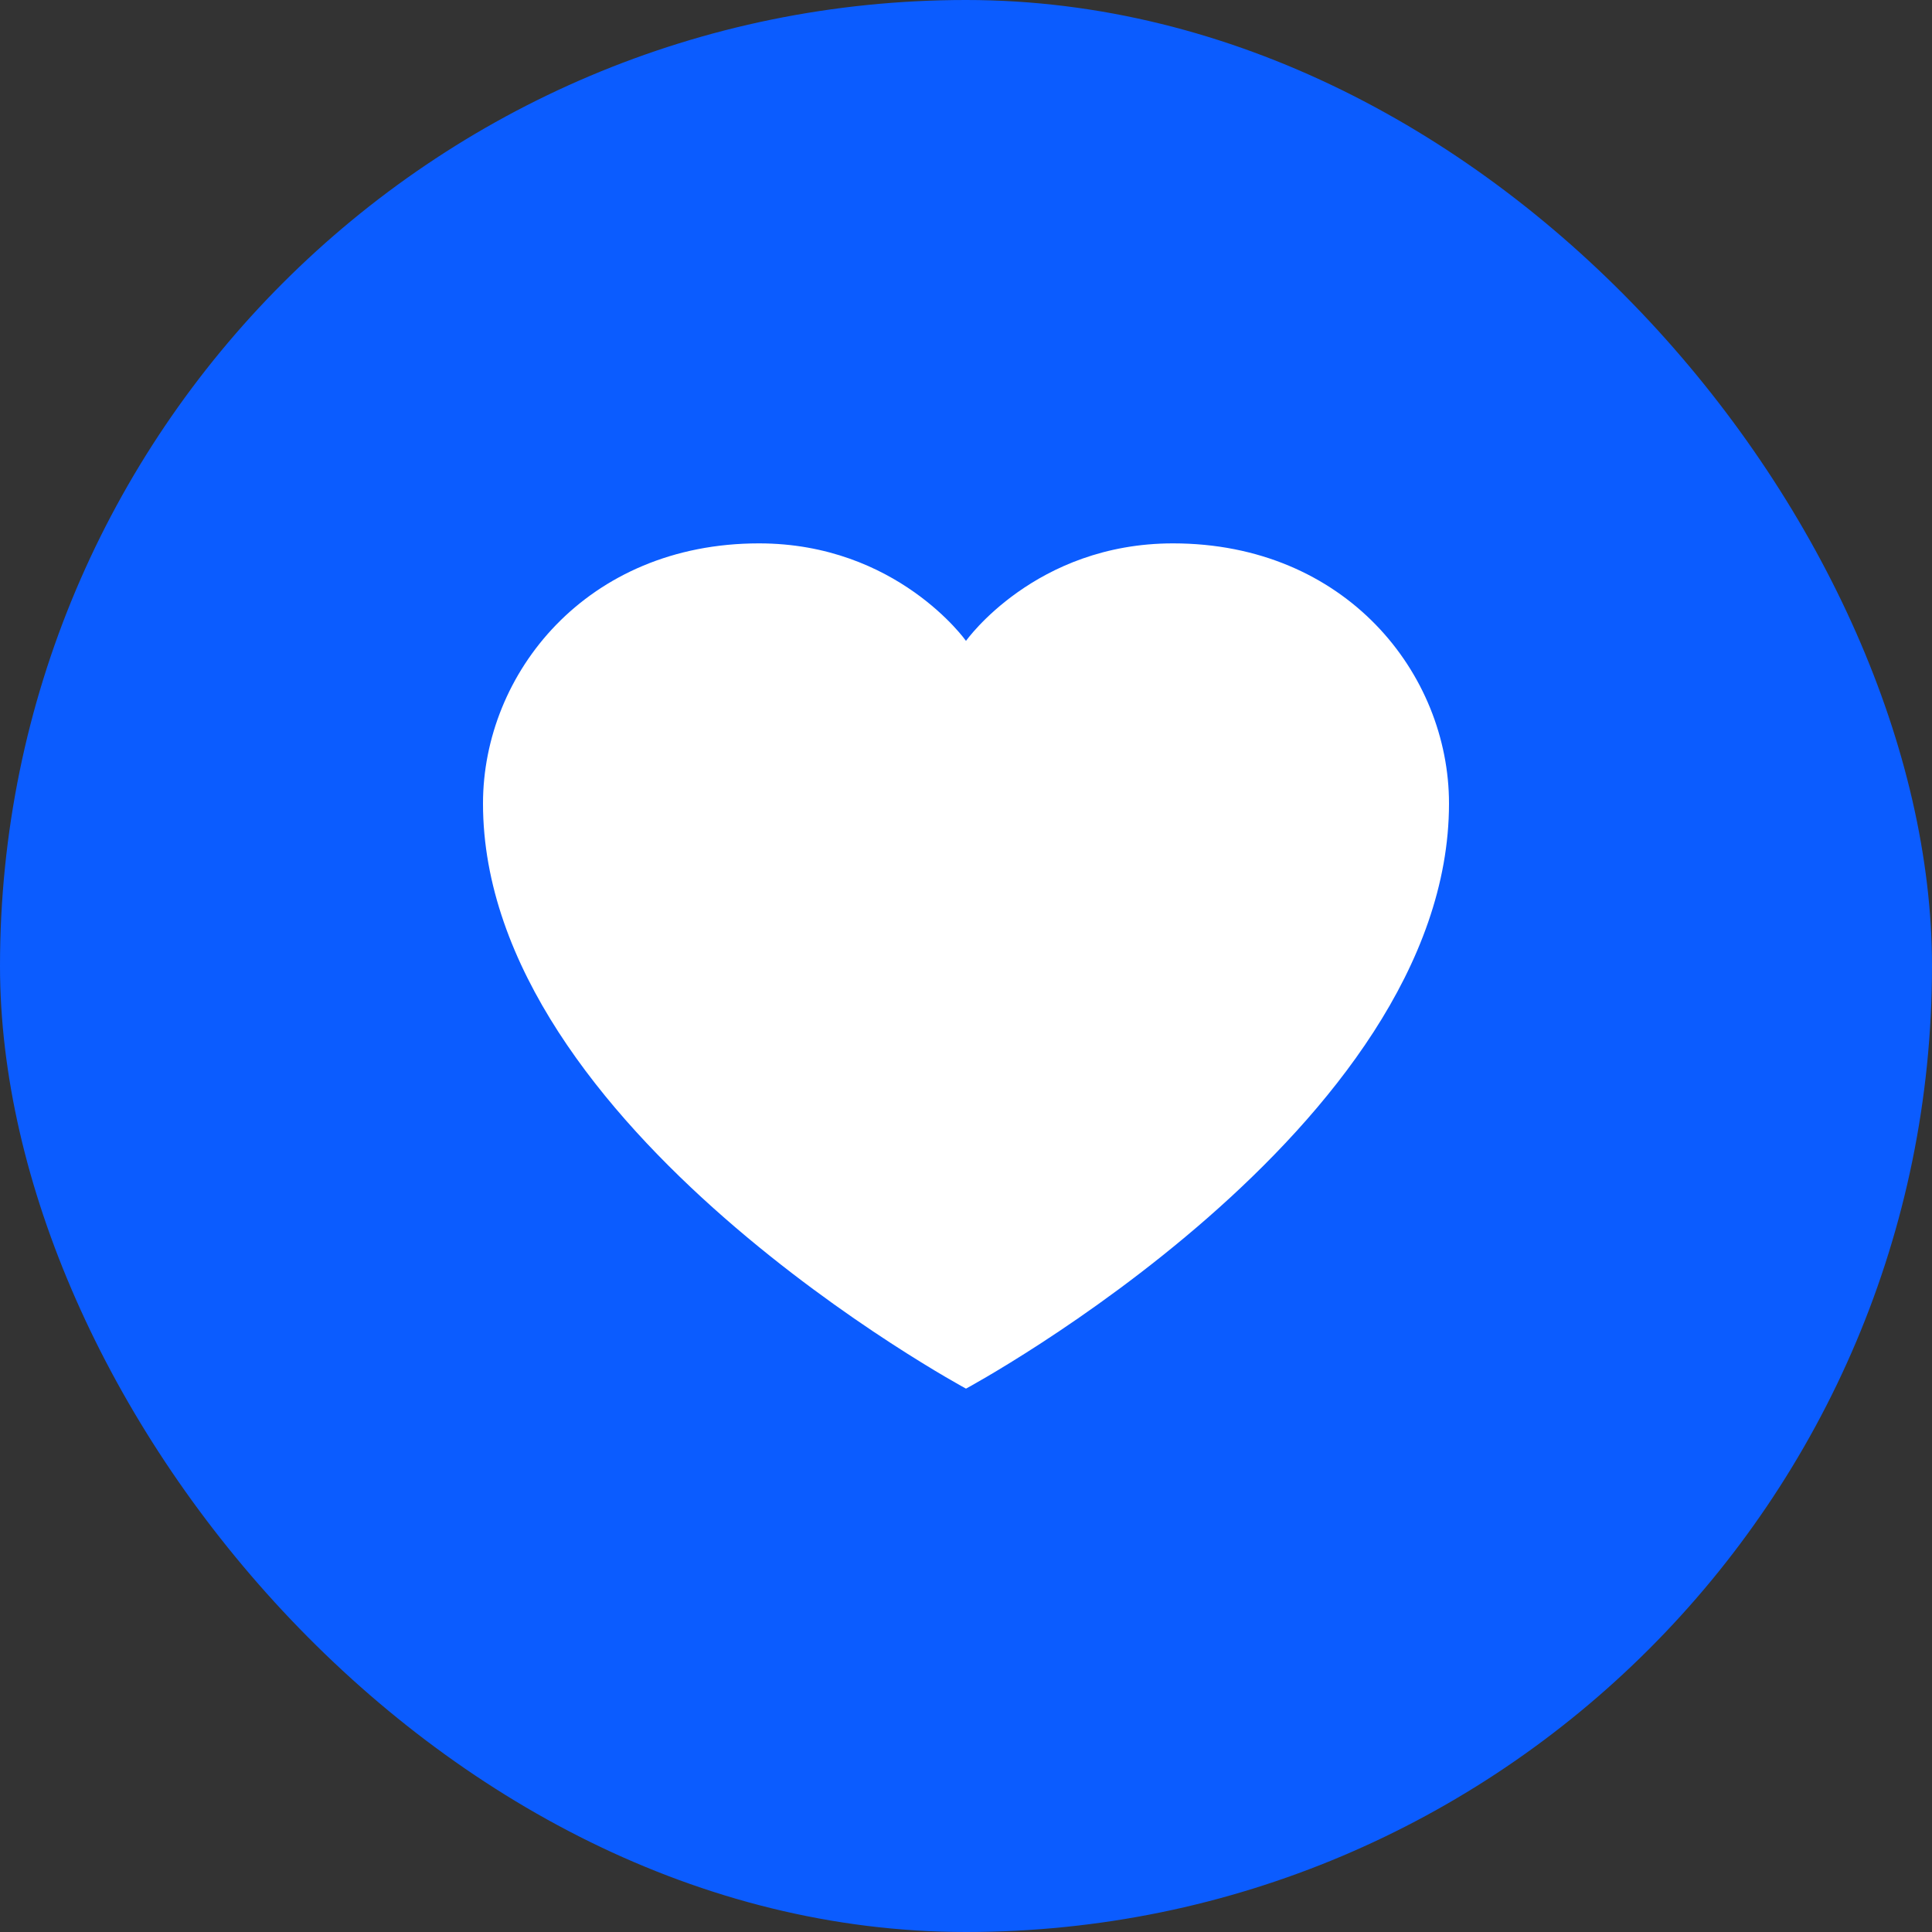 <svg width="44" height="44" viewBox="0 0 44 44" fill="none" xmlns="http://www.w3.org/2000/svg">
<rect x="0" y="0" width="44" height="44" fill="#333333" stroke="none"/>
<rect width="44" height="44" rx="22" fill="#0B5CFF"/>
<path d="M33 18.299C33 25.701 22 31.625 22 31.625C22 31.625 11 25.701 11 18.299C11 15.337 13.357 12.375 17.285 12.375C20.429 12.375 22 14.596 22 14.596C22 14.596 23.572 12.375 26.715 12.375C30.643 12.375 33 15.337 33 18.299Z" fill="white"/>
</svg>
